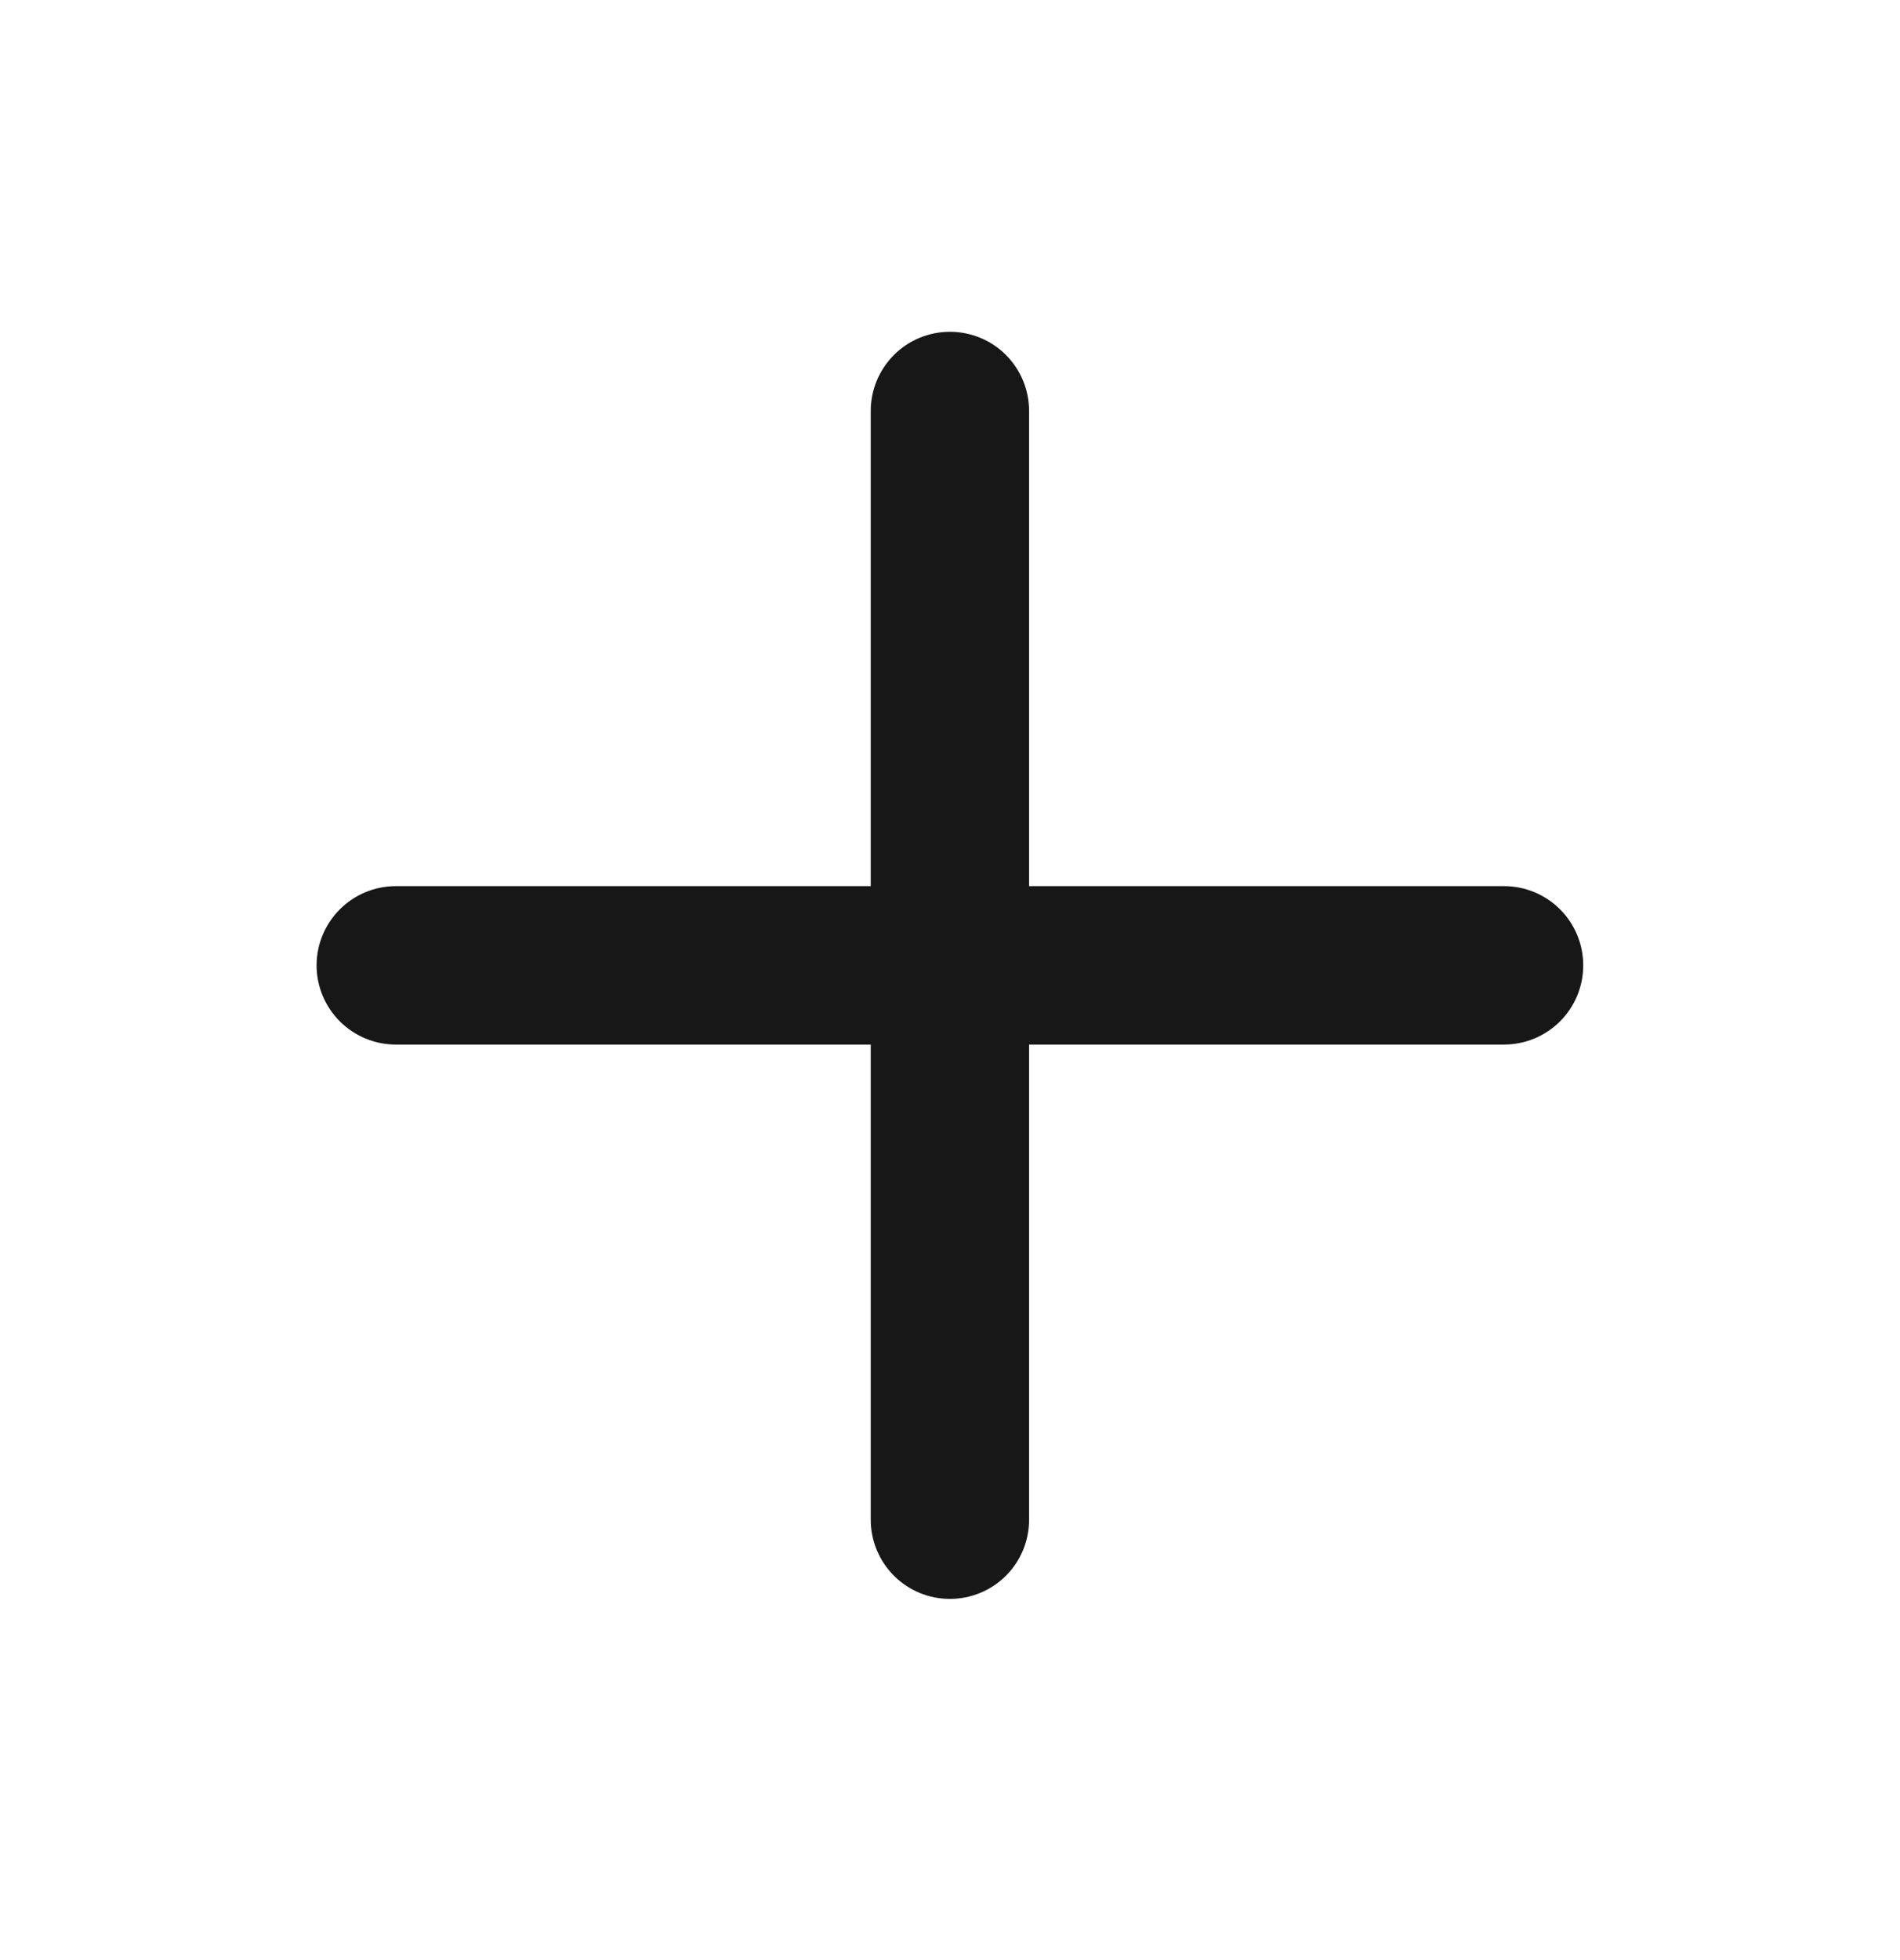 <svg width="32" height="33" viewBox="0 0 32 33" fill="none" xmlns="http://www.w3.org/2000/svg">
<g clip-path="url(#clip0_1731_16824)">
<path d="M25.332 14.919L17.332 14.919V6.919C17.332 6.566 17.192 6.227 16.942 5.976C16.692 5.726 16.352 5.586 15.999 5.586C15.645 5.586 15.306 5.726 15.056 5.976C14.806 6.227 14.665 6.566 14.665 6.919V14.919H6.665C6.312 14.919 5.973 15.06 5.723 15.31C5.473 15.56 5.332 15.899 5.332 16.253C5.332 16.606 5.473 16.945 5.723 17.195C5.973 17.445 6.312 17.586 6.665 17.586H14.665L14.665 25.586C14.665 25.94 14.806 26.279 15.056 26.529C15.306 26.779 15.645 26.919 15.999 26.919C16.352 26.919 16.692 26.779 16.942 26.529C17.192 26.279 17.332 25.94 17.332 25.586V17.586H25.332C25.686 17.586 26.025 17.445 26.275 17.195C26.525 16.945 26.665 16.606 26.665 16.253C26.665 15.899 26.525 15.56 26.275 15.31C26.025 15.06 25.686 14.919 25.332 14.919Z" fill="#171717"/>
</g>
<defs>
<clipPath id="clip0_1731_16824">
<rect width="32" height="32" fill="white" transform="translate(0 0.254)"/>
</clipPath>
</defs>
</svg>
